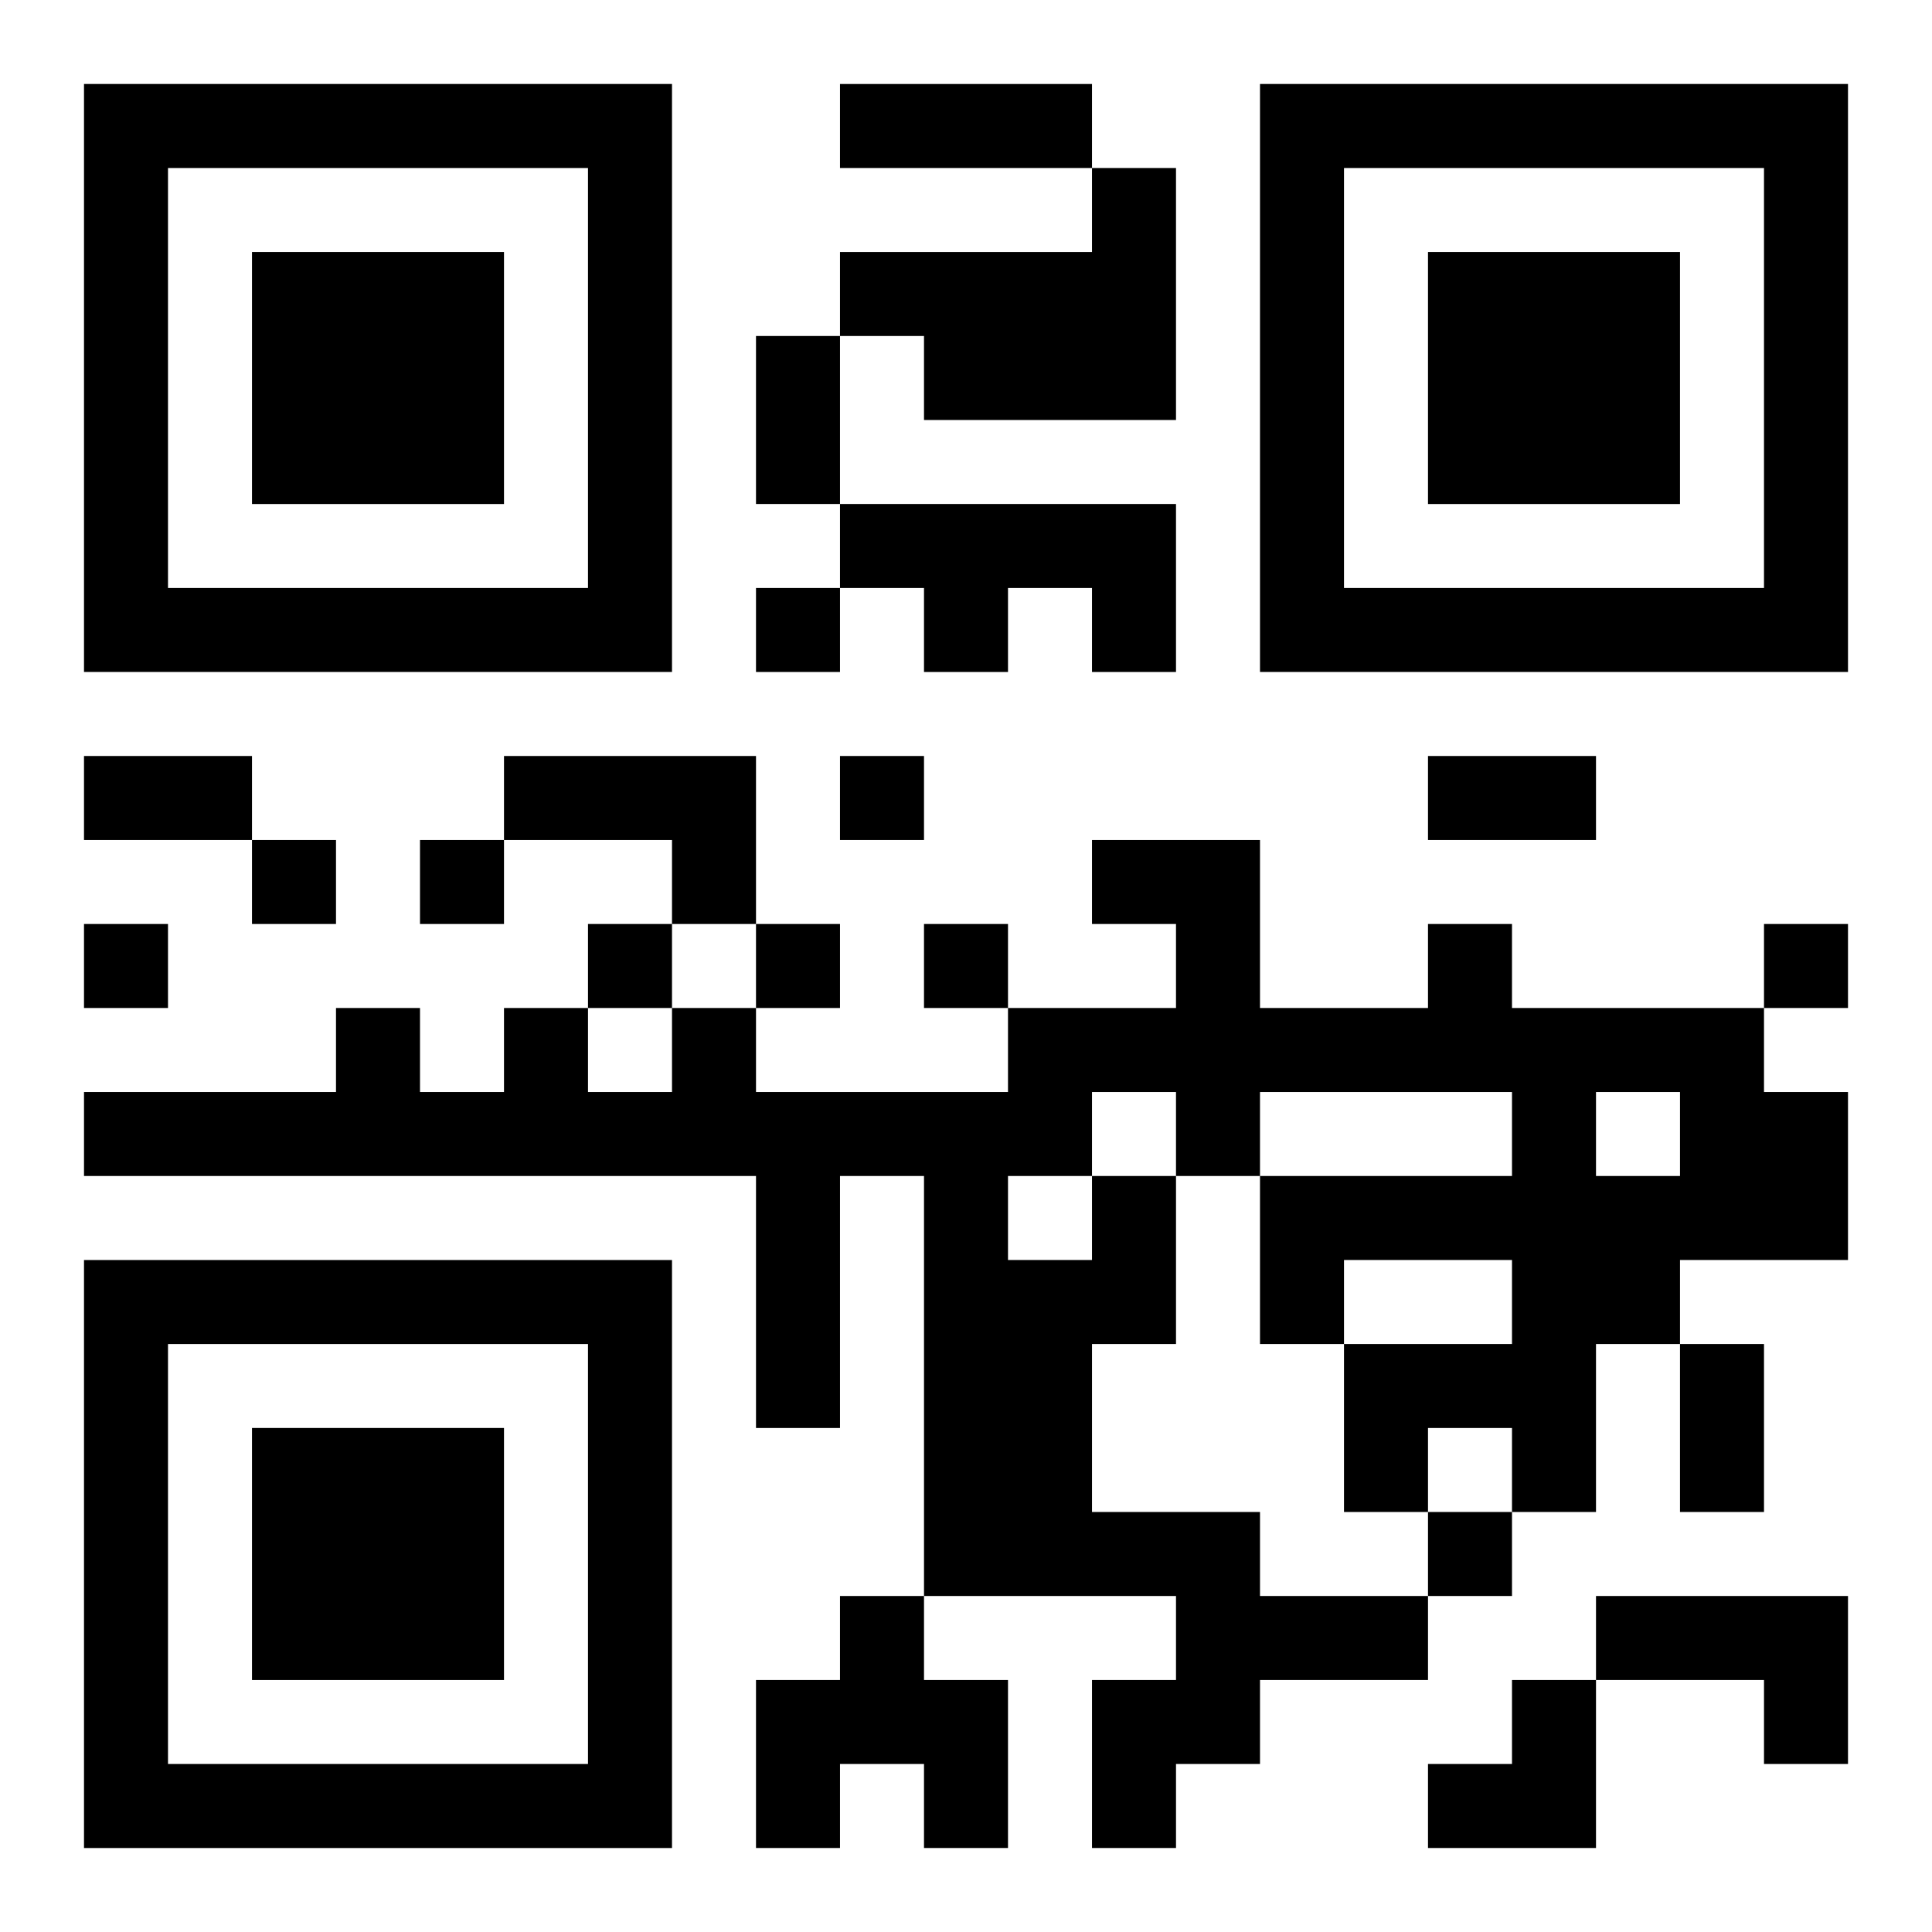 <?xml version="1.0" encoding="UTF-8"?>
<svg width="250" height="250" baseProfile="full" version="1.1" viewBox="-1 -1 23 23" xmlns="http://www.w3.org/2000/svg" xmlns:xlink="http://www.w3.org/1999/xlink"><symbol id="a"><path d="m0 7v7h7v-7h-7zm1 1h5v5h-5v-5zm1 1v3h3v-3h-3z"/></symbol><use y="-7" xlink:href="#a"/><use y="7" xlink:href="#a"/><use x="14" y="-7" xlink:href="#a"/><path d="m12 1h1v3h-3v-1h-1v-1h3v-1m-3 4h4v2h-1v-1h-1v1h-1v-1h-1v-1m-4 3h3v2h-1v-1h-2v-1m7 5h1v2h-1v2h2v1h2v1h-2v1h-1v1h-1v-2h1v-1h-3v-5h-1v3h-1v-3h-8v-1h3v-1h1v1h1v-1h1v1h1v-1h1v1h3v-1h2v-1h-1v-1h2v2h2v-1h1v1h3v1h1v2h-2v1h-1v2h-1v-1h-1v1h-1v-2h2v-1h-2v1h-1v-2h3v-1h-3v1h-1v-1h-1v1m6-1v1h1v-1h-1m-7 1v1h1v-1h-1m-2 5h1v1h1v2h-1v-1h-1v1h-1v-2h1v-1m9 0h3v2h-1v-1h-2v-1m-10-12v1h1v-1h-1m1 2v1h1v-1h-1m-7 1v1h1v-1h-1m2 0v1h1v-1h-1m-4 1v1h1v-1h-1m6 0v1h1v-1h-1m2 0v1h1v-1h-1m2 0v1h1v-1h-1m10 0v1h1v-1h-1m-4 7v1h1v-1h-1m-7-17h3v1h-3v-1m-1 3h1v2h-1v-2m-8 5h2v1h-2v-1m16 0h2v1h-2v-1m3 7h1v2h-1v-2m-3 4m1 0h1v2h-2v-1h1z"/></svg>
